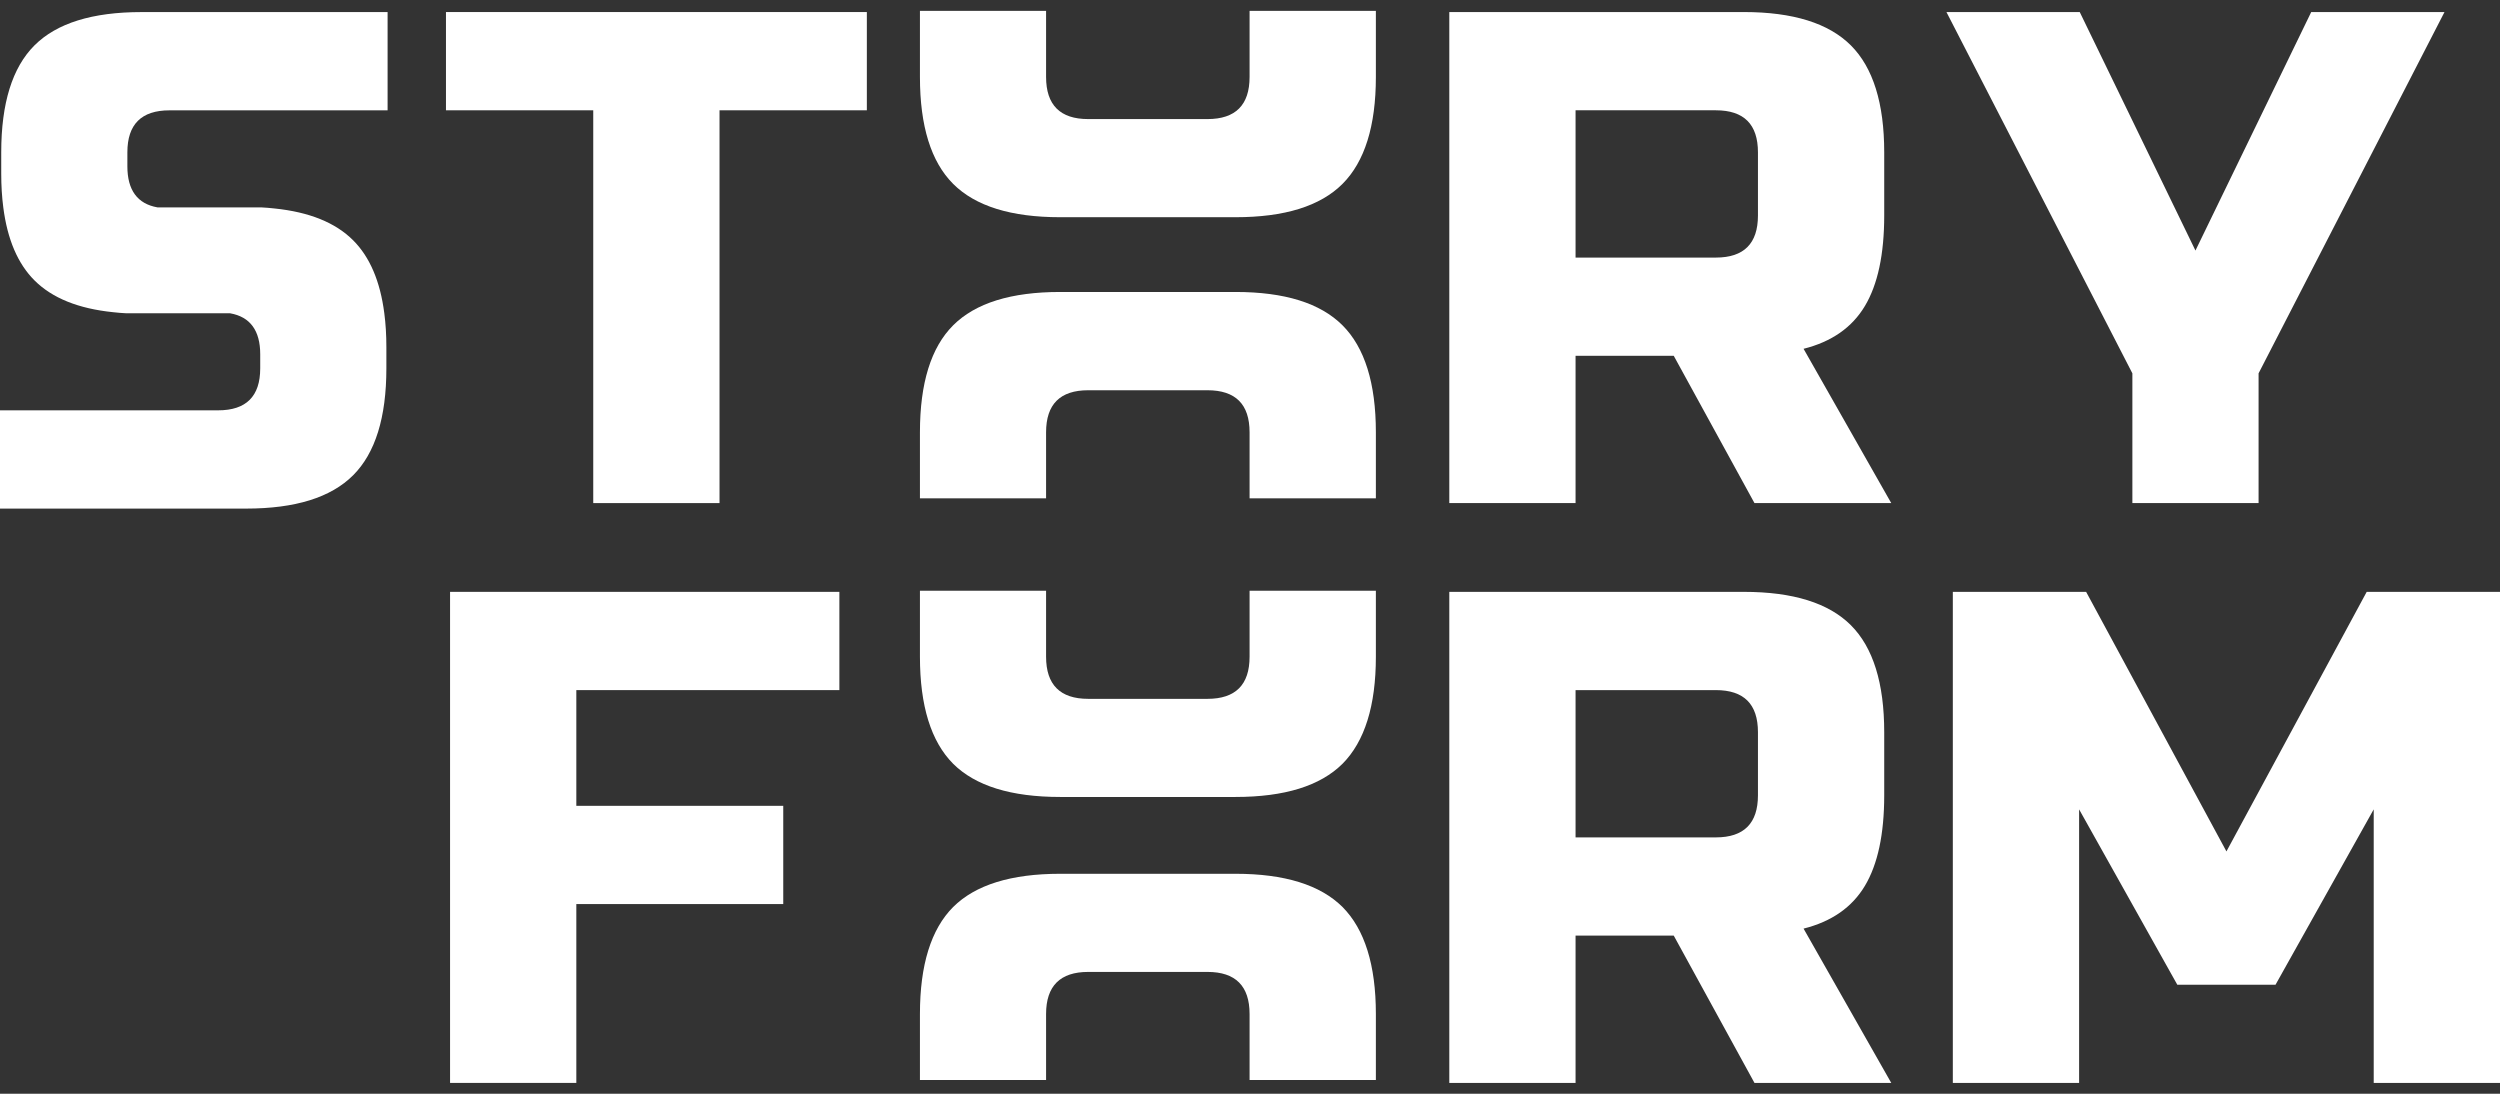 <svg width="160" height="70" viewBox="0 0 160 70" fill="none" xmlns="http://www.w3.org/2000/svg">
<rect x="0" y="0" width="160" height="70" fill="#333333" stroke="none"/>
<path d="M2.204 2.907C0.787 4.324 0.079 6.607 0.079 9.747V11.103C0.079 11.873 0.122 12.598 0.21 13.272C0.472 15.319 1.137 16.876 2.204 17.943C3.341 19.08 5.021 19.754 7.243 19.981C7.514 20.016 7.802 20.033 8.1 20.051H14.73C16.016 20.278 16.654 21.162 16.654 22.675V23.576C16.654 25.369 15.753 26.261 13.96 26.261H0V32.55H15.753C18.893 32.55 21.176 31.842 22.602 30.416C24.019 28.999 24.728 26.716 24.728 23.576V22.22C24.728 21.442 24.684 20.725 24.596 20.051C24.334 18.005 23.669 16.447 22.602 15.38C21.465 14.243 19.786 13.569 17.564 13.342C17.293 13.307 17.004 13.29 16.706 13.272H10.076C8.791 13.045 8.152 12.161 8.152 10.648V9.747C8.152 7.954 9.053 7.062 10.846 7.062H24.806V0.773H9.053C5.913 0.773 3.63 1.481 2.204 2.907Z" fill="white"/>
<path d="M28.542 7.059H37.968V32.198H46.049V7.059H55.478V0.771H28.542V7.059Z" fill="white"/>
<path d="M112.509 13.792C112.509 15.586 111.61 16.485 109.816 16.485H100.836V7.059H109.816C111.61 7.059 112.509 7.954 112.509 9.751V13.792ZM119.355 19.582C120.177 18.206 120.59 16.276 120.59 13.792V9.751C120.59 6.609 119.878 4.326 118.456 2.905C117.035 1.484 114.752 0.771 111.61 0.771H92.755V32.198H100.836V22.772H107.12L112.286 32.198H121.04L115.428 22.323C117.221 21.874 118.533 20.96 119.355 19.582Z" fill="white"/>
<path d="M136.472 32.198H144.549V23.894L156.448 0.771H147.918L140.509 16.035L133.103 0.771H124.572L136.472 23.894V32.198Z" fill="white"/>
<path d="M28.804 69.306H36.885V57.86H50.128V51.573H36.885V44.167H53.72V37.879H28.804V69.306Z" fill="white"/>
<path d="M79.073 55.922H67.85C64.71 55.922 62.427 56.631 61.001 58.048C59.584 59.474 58.876 61.757 58.876 64.897V69.121H66.949V64.897C66.949 63.104 67.85 62.203 69.643 62.203H77.279C79.073 62.203 79.973 63.104 79.973 64.897V69.121H88.056V64.897C88.056 61.757 87.338 59.474 85.921 58.048C84.496 56.631 82.213 55.922 79.073 55.922Z" fill="white"/>
<path d="M79.073 18.686H67.85C64.71 18.686 62.427 19.395 61.001 20.821C59.584 22.238 58.876 24.521 58.876 27.669V31.894H66.949V27.669C66.949 25.868 67.85 24.976 69.643 24.976H77.279C79.073 24.976 79.973 25.868 79.973 27.669V31.894H88.056V27.669C88.056 24.521 87.338 22.238 85.921 20.821C84.496 19.395 82.213 18.686 79.073 18.686Z" fill="white"/>
<path d="M79.973 42.032C79.973 43.825 79.073 44.726 77.279 44.726H69.643C67.85 44.726 66.949 43.825 66.949 42.032V37.807H58.876V42.032C58.876 45.172 59.584 47.455 61.001 48.881C62.427 50.298 64.71 51.006 67.85 51.006H79.073C82.213 51.006 84.496 50.298 85.921 48.881C87.338 47.455 88.056 45.172 88.056 42.032V37.807H79.973V42.032Z" fill="white"/>
<path d="M79.973 0.694V4.927C79.973 6.721 79.073 7.621 77.279 7.621H69.643C67.85 7.621 66.949 6.721 66.949 4.927V0.694H58.876V4.927C58.876 8.068 59.584 10.351 61.001 11.768C62.427 13.194 64.71 13.902 67.85 13.902H79.073C82.213 13.902 84.496 13.194 85.921 11.768C87.338 10.351 88.056 8.068 88.056 4.927V0.694H79.973Z" fill="white"/>
<path d="M112.509 50.901C112.509 52.694 111.61 53.593 109.816 53.593H100.836V44.167H109.816C111.61 44.167 112.509 45.062 112.509 46.86V50.901ZM119.355 56.691C120.177 55.314 120.59 53.385 120.59 50.901V46.86C120.59 43.718 119.878 41.434 118.456 40.013C117.035 38.592 114.752 37.879 111.61 37.879H92.755V69.306H100.836V59.88H107.12L112.286 69.306H121.04L115.428 59.431C117.221 58.982 118.533 58.068 119.355 56.691Z" fill="white"/>
<path d="M151.469 37.879L142.492 54.491L133.512 37.879H124.981V69.306H133.063V51.799L139.347 63.022H145.634L151.918 51.799V69.306H160V37.879H151.469Z" fill="white"/>
</svg>
